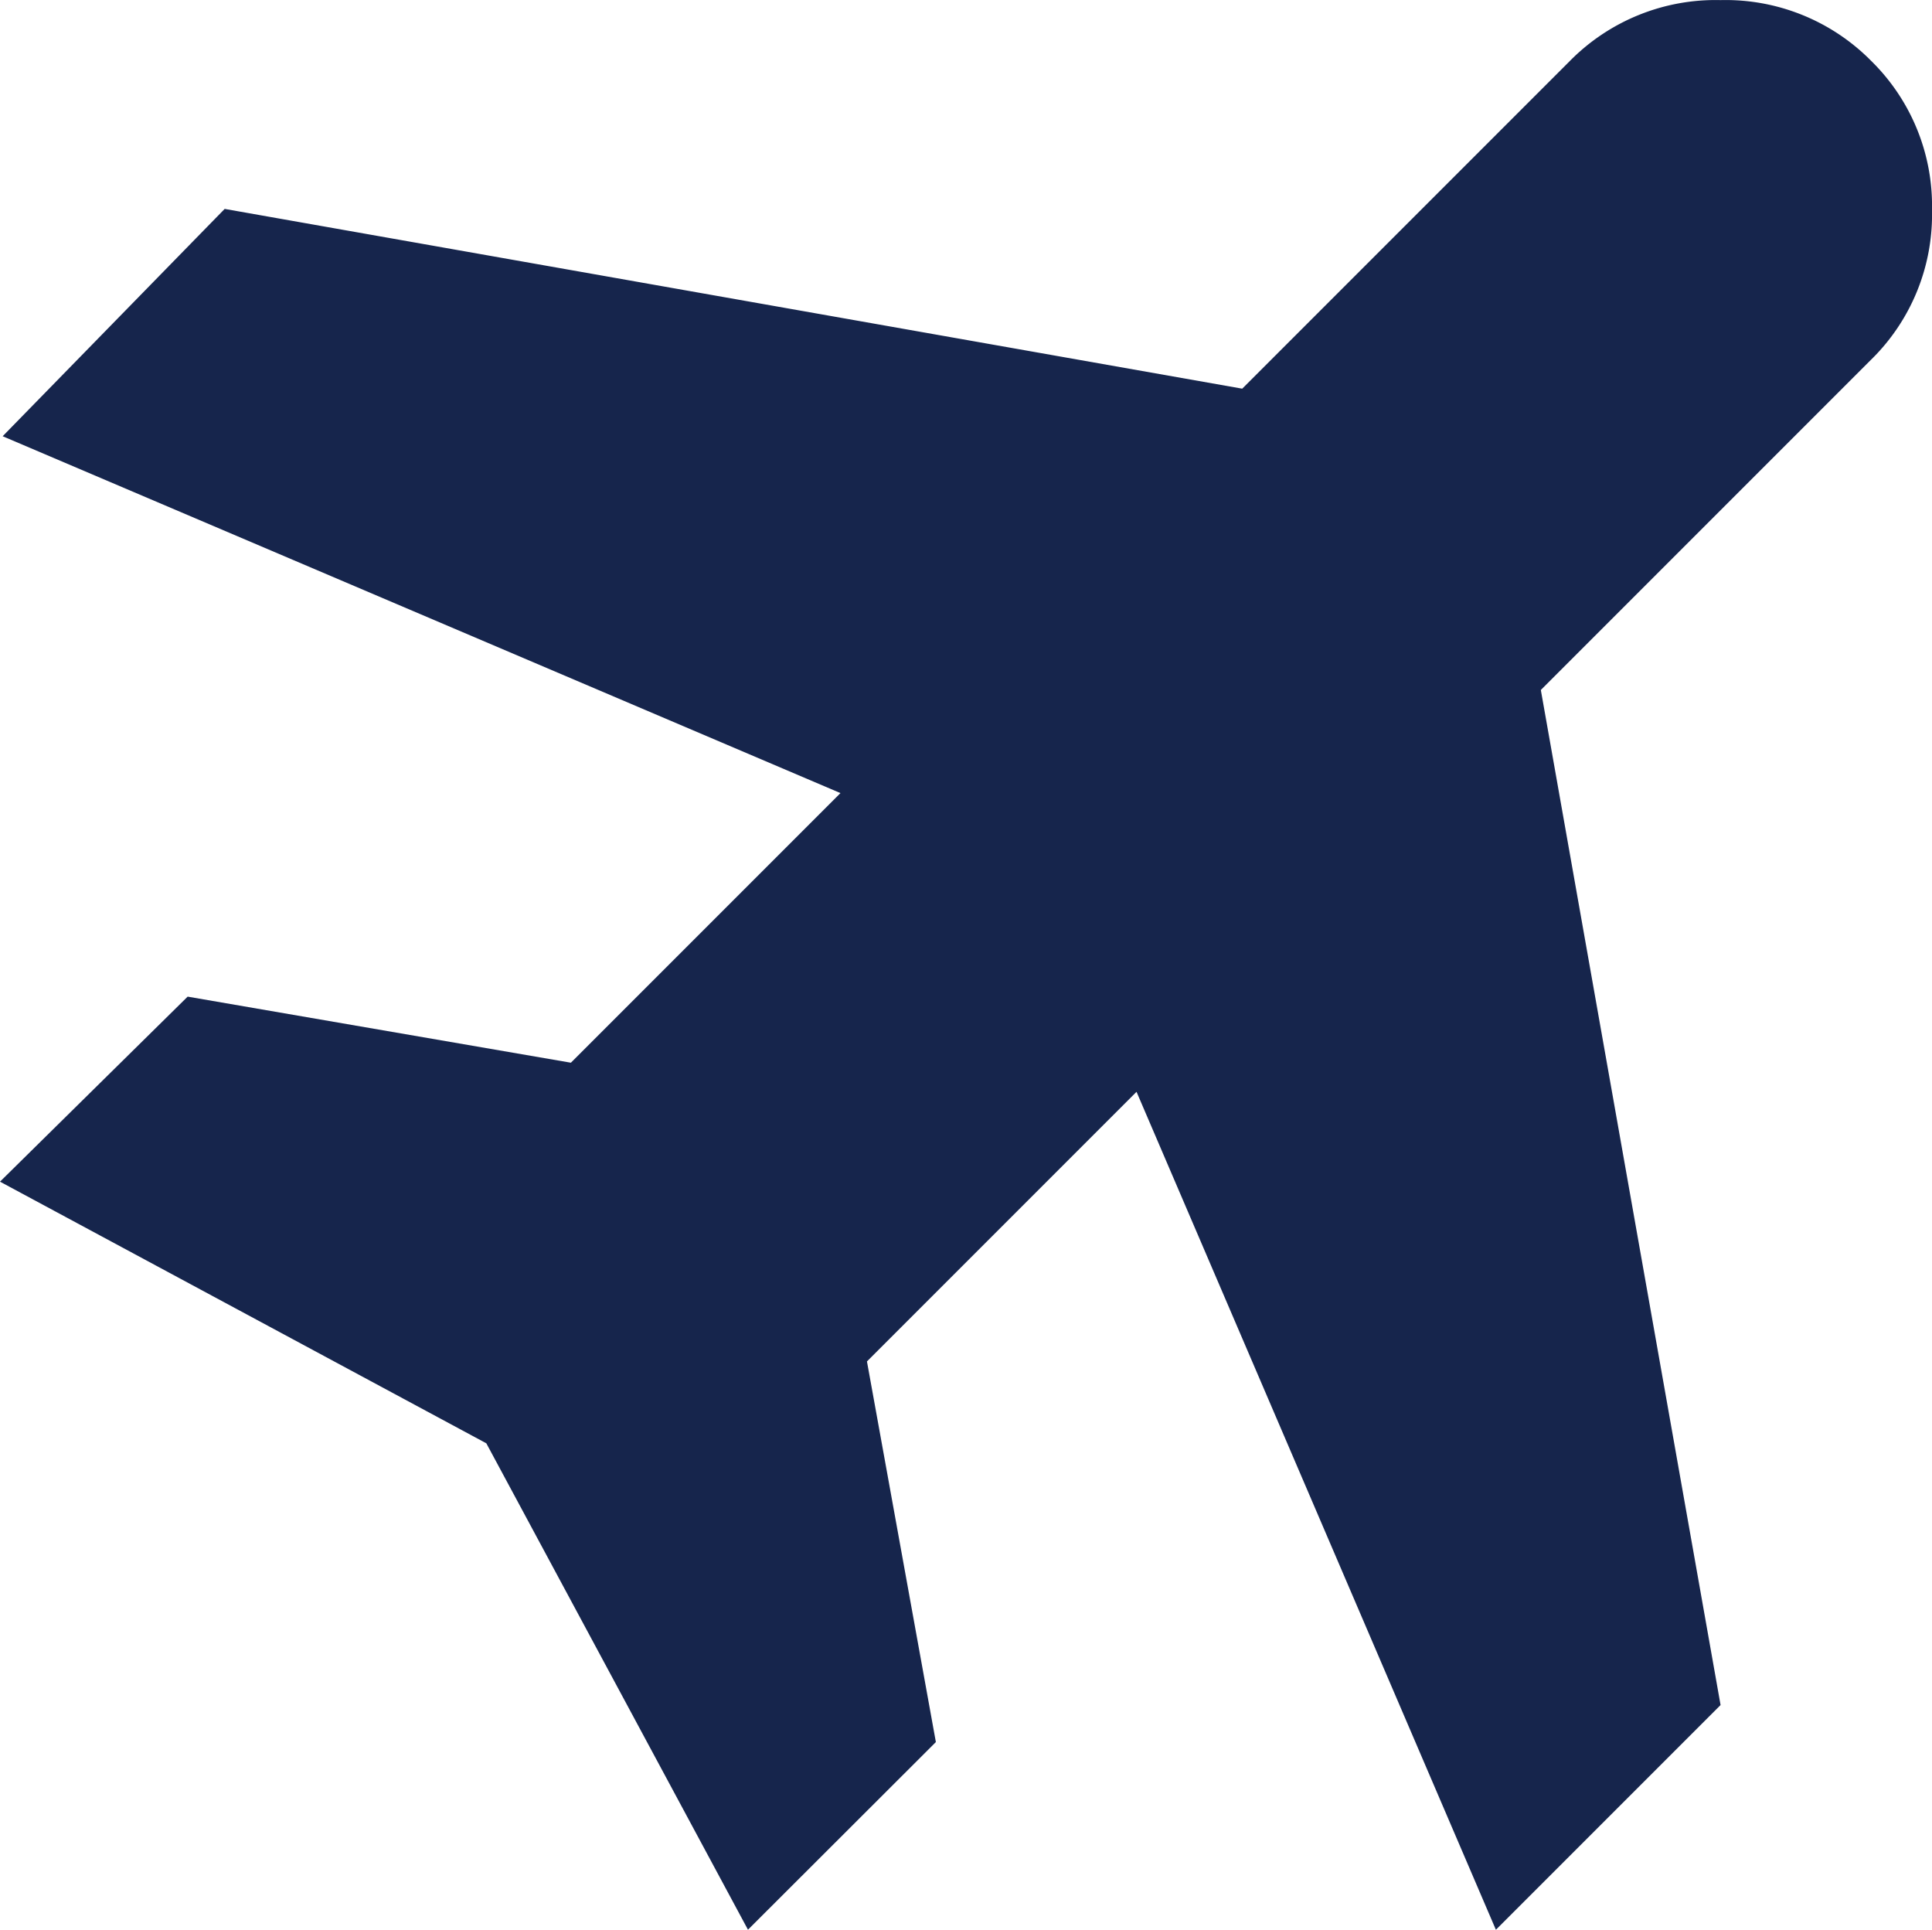 <svg xmlns="http://www.w3.org/2000/svg" width="39.246" height="39.192" viewBox="0 0 39.246 39.192">
  <path id="travel_24dp_FFFFFF_FILL0_wght400_GRAD0_opsz24" d="M129.194-805.807l-5.315-9.879L114-821l3.812-3.758,7.785,1.342,5.476-5.476-17.019-7.248,4.51-4.617,20.67,3.651,6.657-6.657a4.156,4.156,0,0,1,3.06-1.235,4.156,4.156,0,0,1,3.06,1.235,4.124,4.124,0,0,1,1.235,3.033,4.123,4.123,0,0,1-1.235,3.033l-6.711,6.711,3.651,20.616-4.564,4.564-7.3-17.019-5.476,5.476,1.4,7.731Z" transform="translate(-114 845)" fill="#16254c"/>
</svg>
